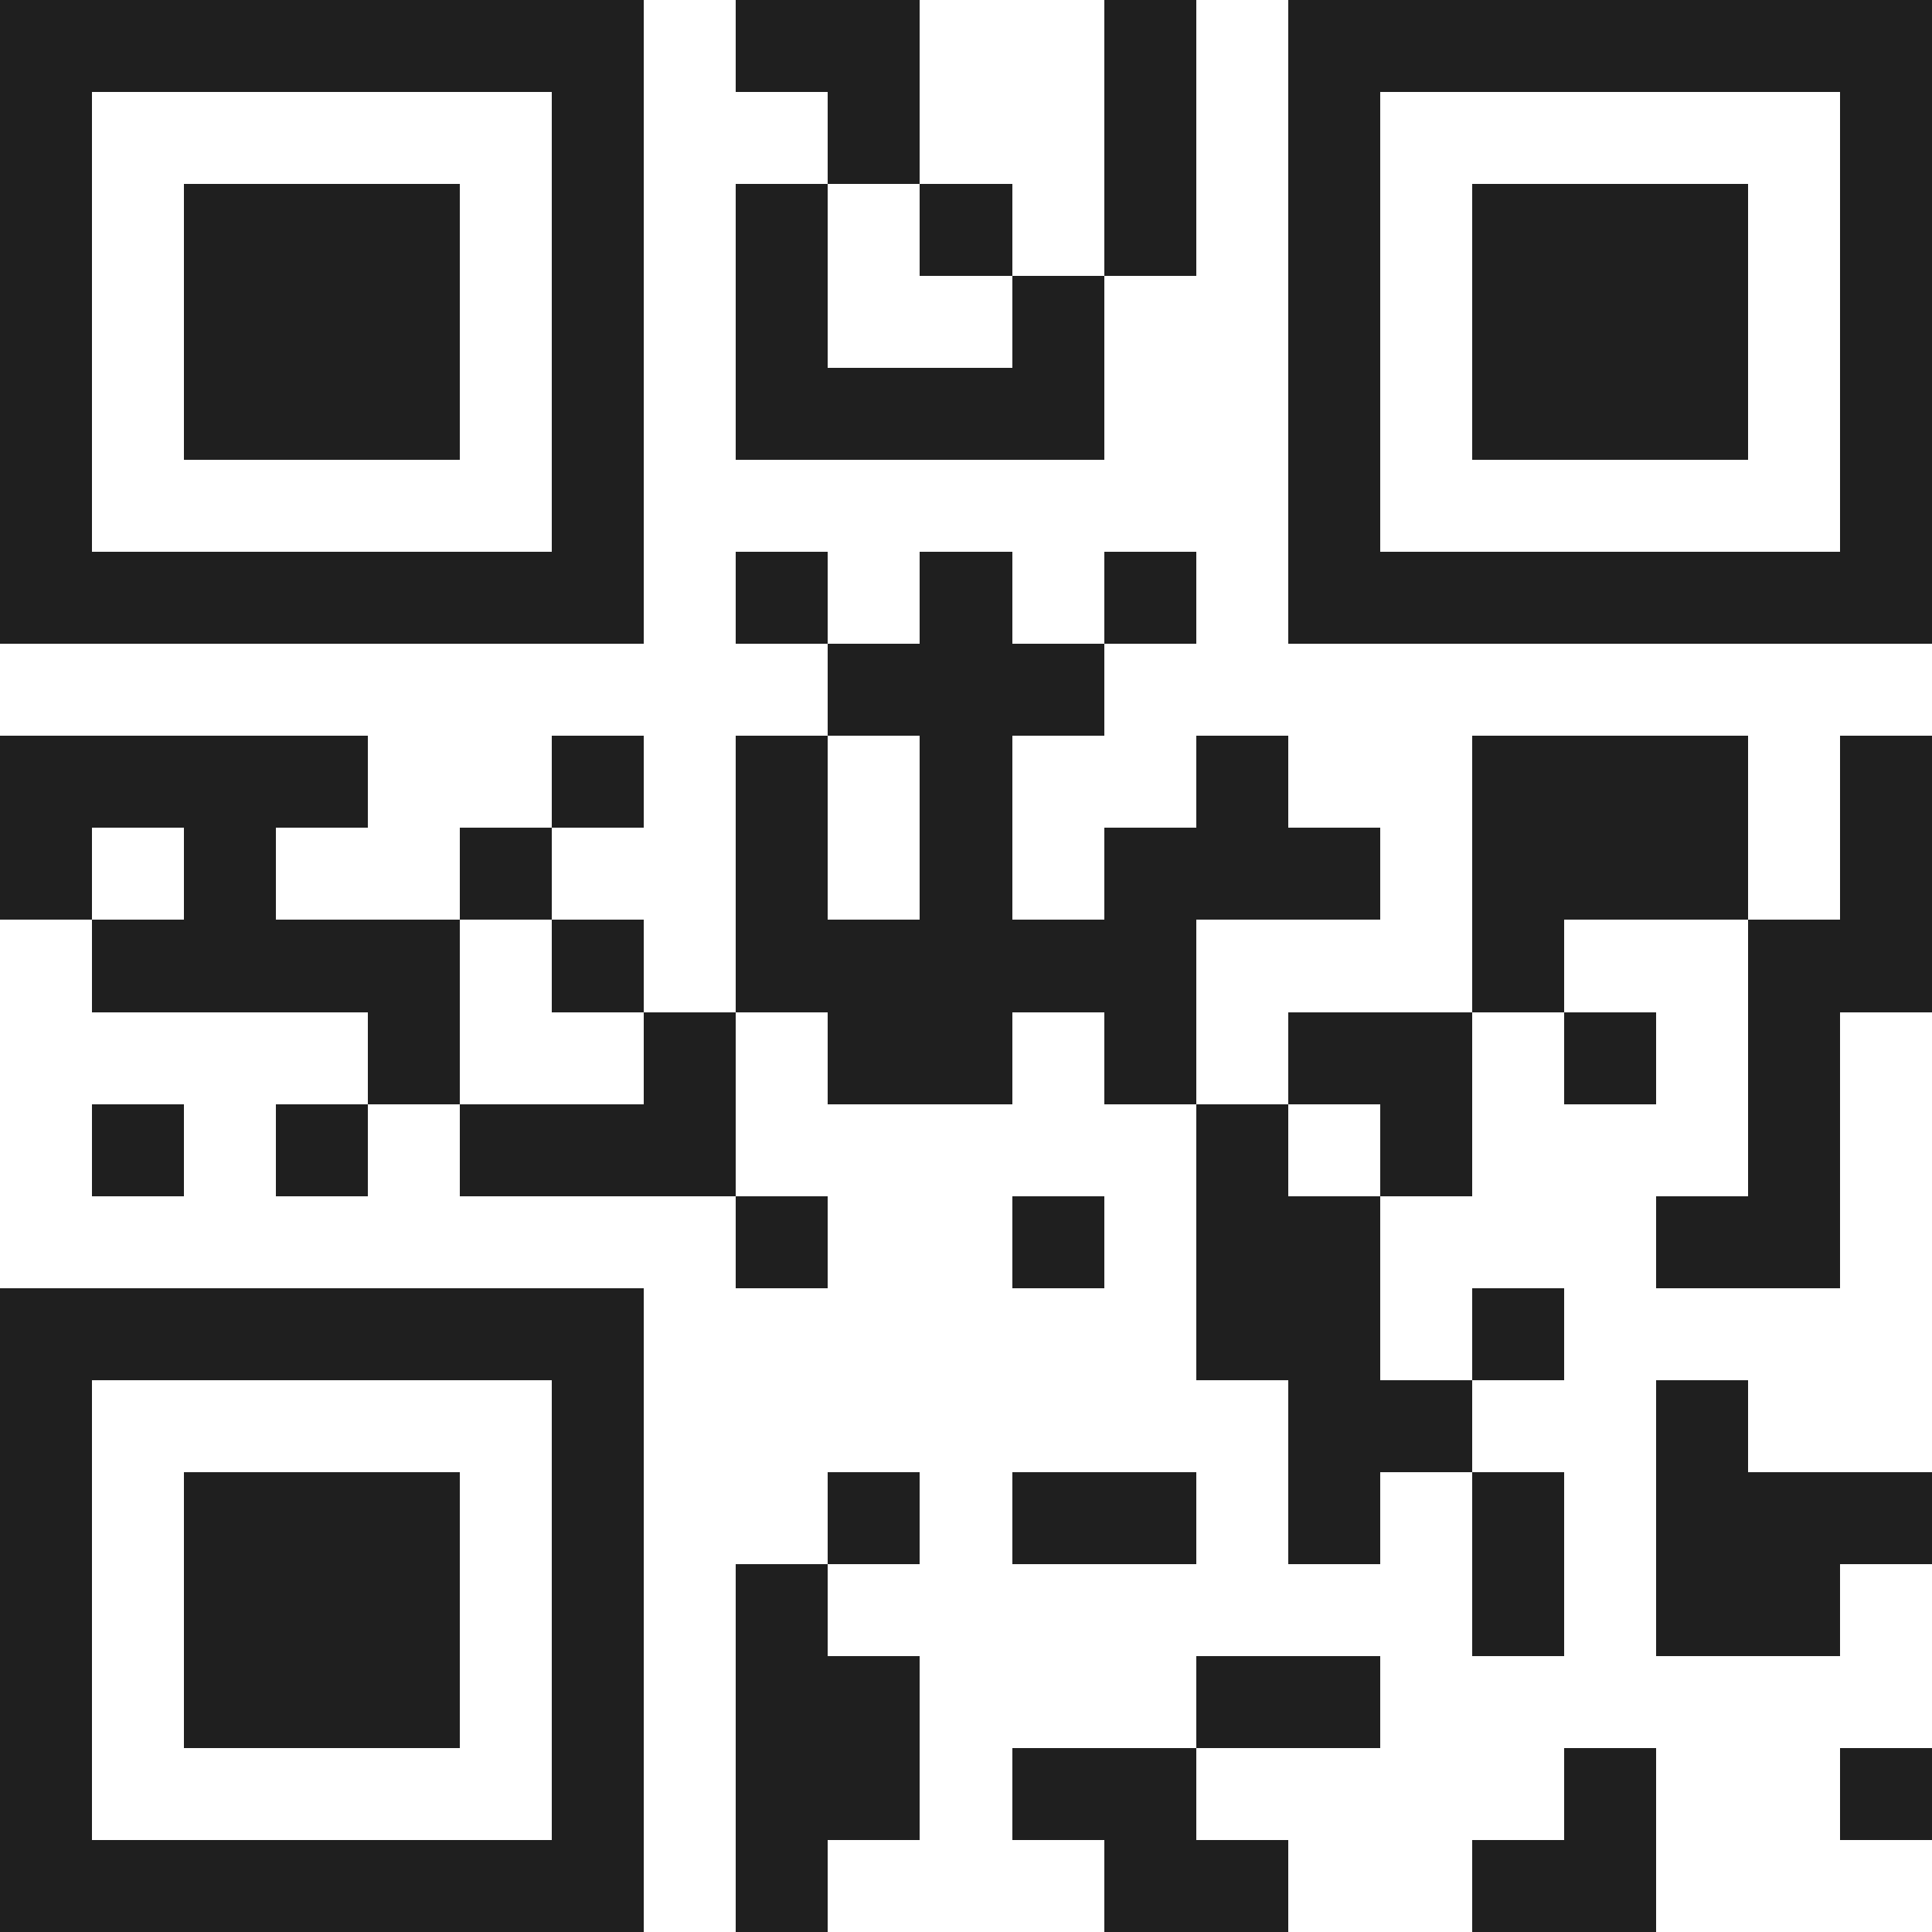 <svg xmlns="http://www.w3.org/2000/svg" viewBox="0 0 21 21" shape-rendering="crispEdges"><path fill="#ffffff" d="M0 0h21v21H0z"/><path stroke="#1f1f1f" d="M0 0.5h7m1 0h2m2 0h1m1 0h7M0 1.5h1m5 0h1m2 0h1m2 0h1m1 0h1m5 0h1M0 2.5h1m1 0h3m1 0h1m1 0h1m1 0h1m1 0h1m1 0h1m1 0h3m1 0h1M0 3.5h1m1 0h3m1 0h1m1 0h1m2 0h1m2 0h1m1 0h3m1 0h1M0 4.5h1m1 0h3m1 0h1m1 0h4m2 0h1m1 0h3m1 0h1M0 5.5h1m5 0h1m7 0h1m5 0h1M0 6.5h7m1 0h1m1 0h1m1 0h1m1 0h7M9 7.5h3M0 8.5h4m2 0h1m1 0h1m1 0h1m2 0h1m2 0h3m1 0h1M0 9.5h1m1 0h1m2 0h1m2 0h1m1 0h1m1 0h3m1 0h3m1 0h1M1 10.5h4m1 0h1m1 0h5m3 0h1m2 0h2M4 11.5h1m2 0h1m1 0h2m1 0h1m1 0h2m1 0h1m1 0h1M1 12.5h1m1 0h1m1 0h3m5 0h1m1 0h1m3 0h1M8 13.5h1m2 0h1m1 0h2m3 0h2M0 14.5h7m6 0h2m1 0h1M0 15.5h1m5 0h1m7 0h2m2 0h1M0 16.5h1m1 0h3m1 0h1m2 0h1m1 0h2m1 0h1m1 0h1m1 0h3M0 17.5h1m1 0h3m1 0h1m1 0h1m7 0h1m1 0h2M0 18.5h1m1 0h3m1 0h1m1 0h2m3 0h2M0 19.5h1m5 0h1m1 0h2m1 0h2m4 0h1m2 0h1M0 20.5h7m1 0h1m3 0h2m2 0h2"/></svg>
